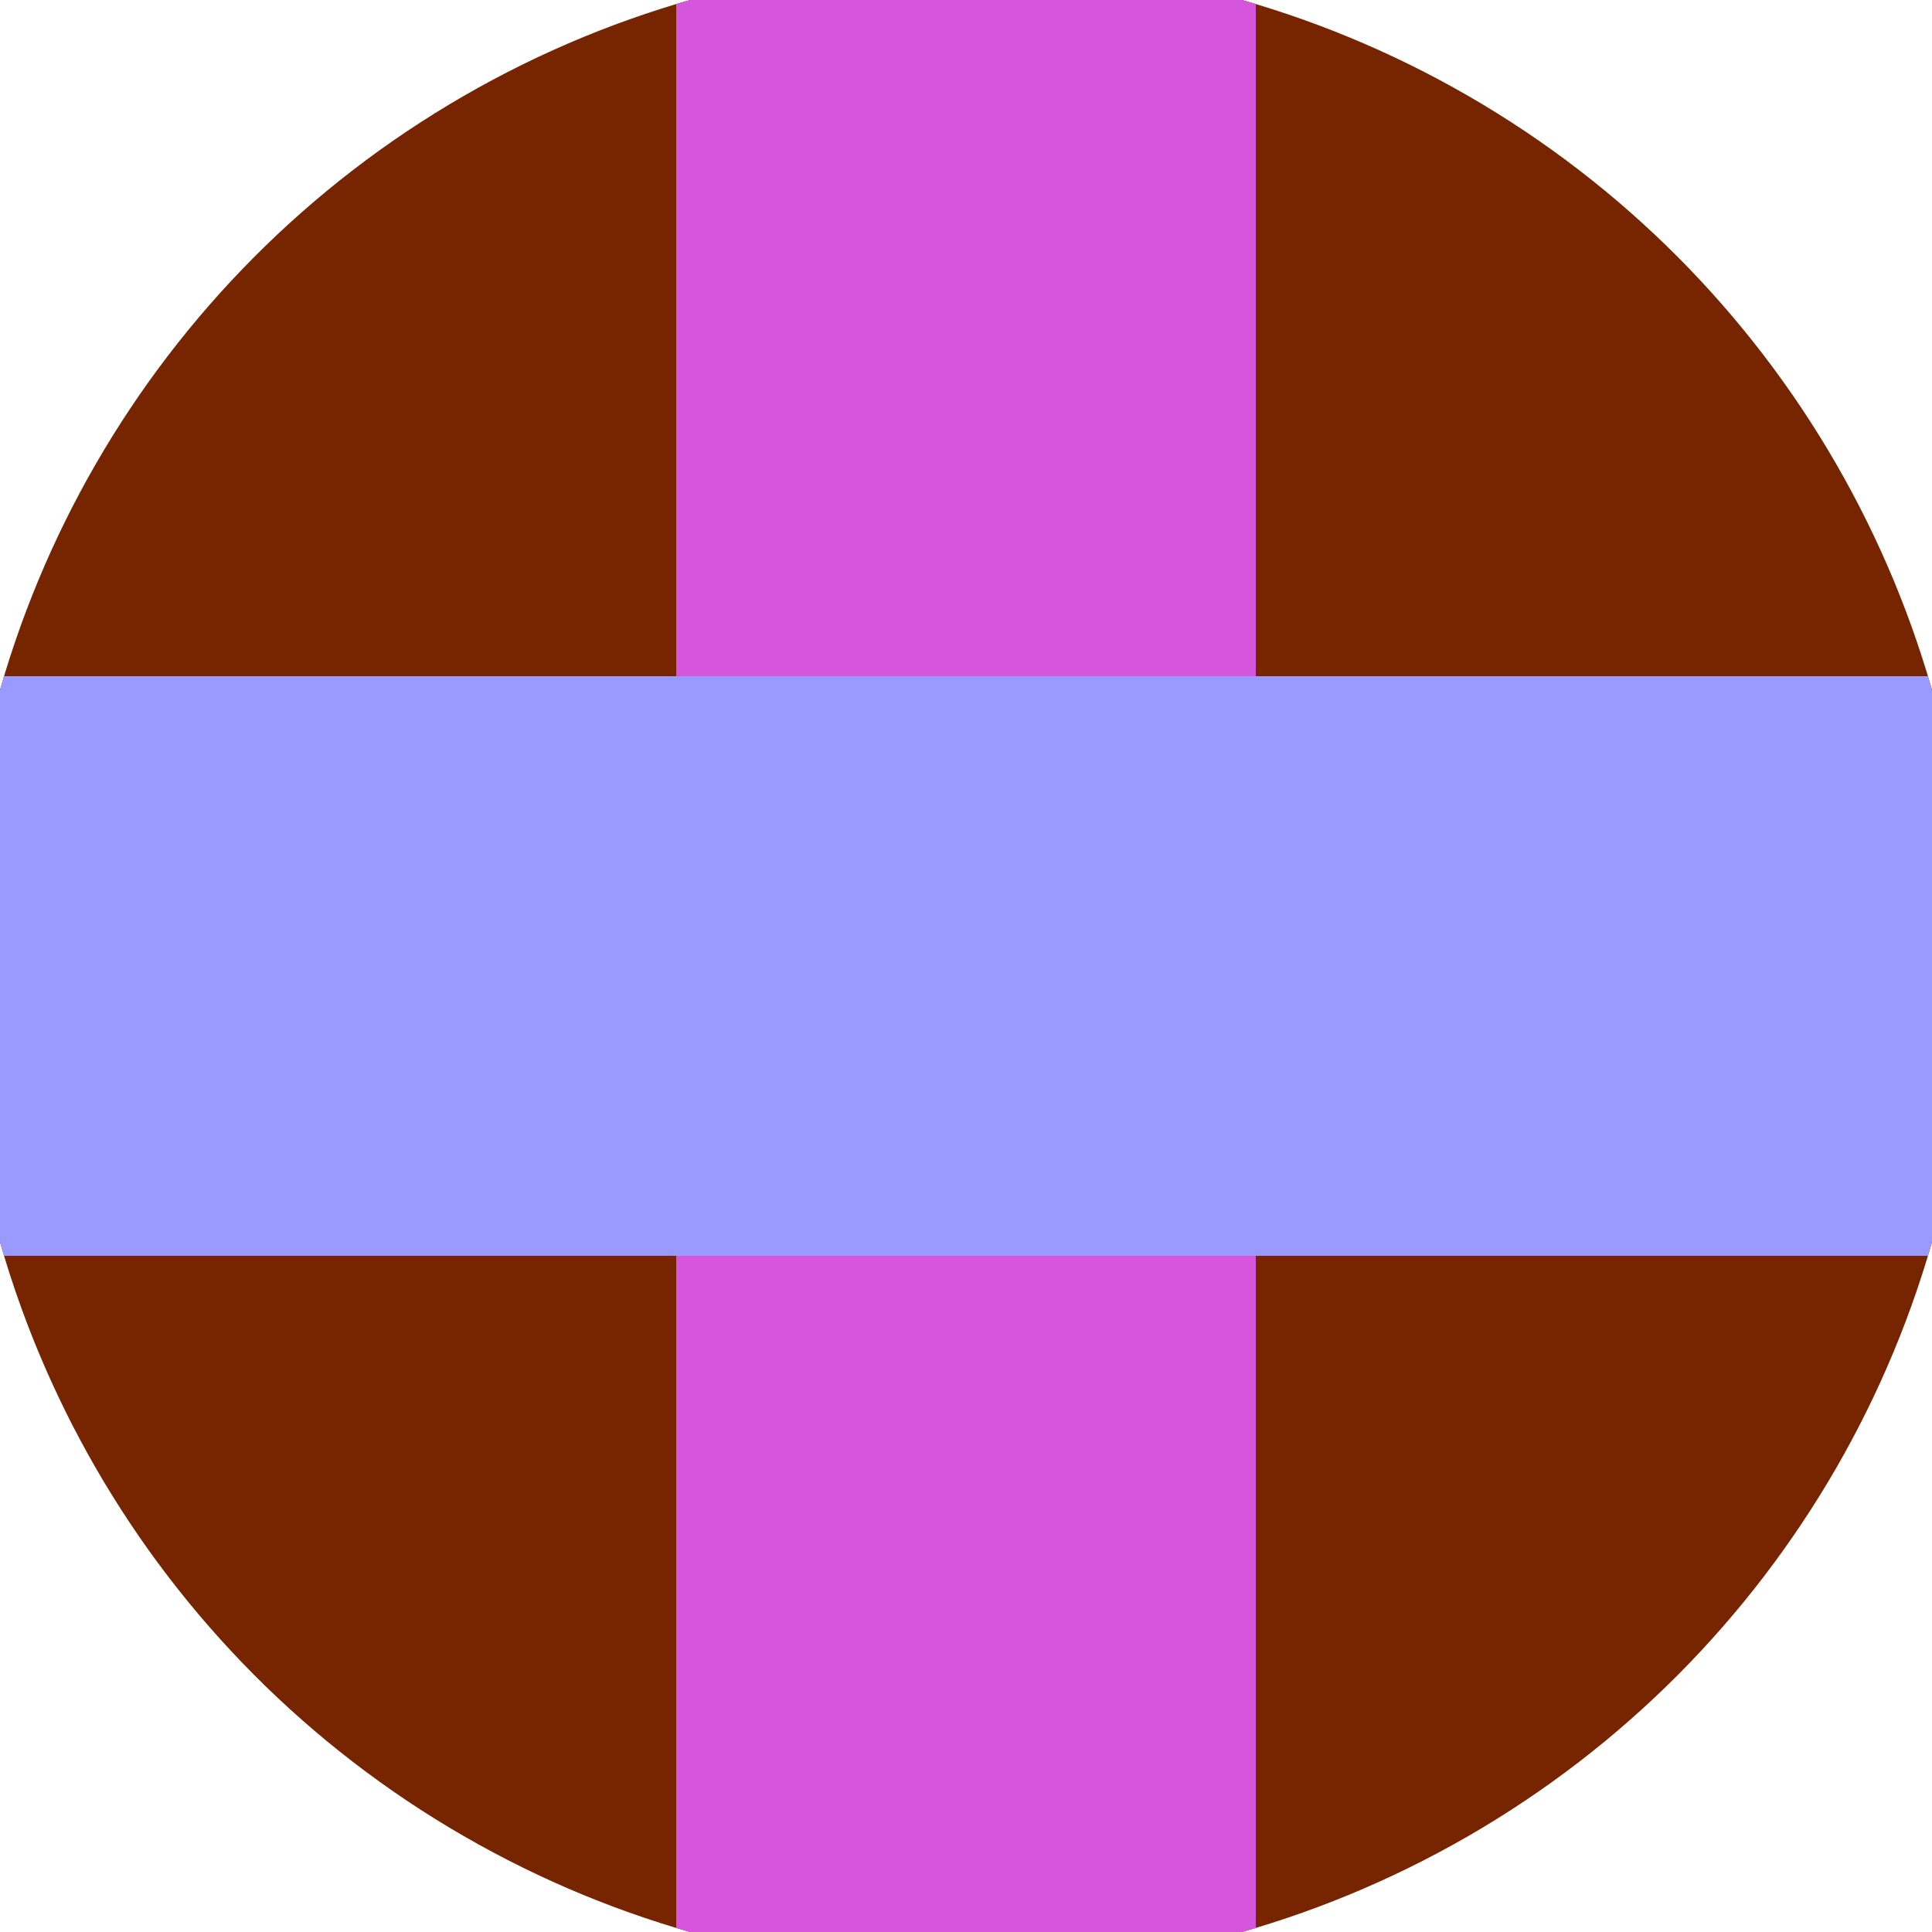 <svg xmlns="http://www.w3.org/2000/svg" width="128" height="128" viewBox="0 0 100 100" shape-rendering="geometricPrecision">
                            <defs>
                                <clipPath id="clip">
                                    <circle cx="50" cy="50" r="52" />
                                    <!--<rect x="0" y="0" width="100" height="100"/>-->
                                </clipPath>
                            </defs>
                            <g transform="rotate(0 50 50)">
                            <rect x="0" y="0" width="100" height="100" fill="#772500" clip-path="url(#clip)"/><path d="M 35 0 H 65 V 100 H 35 Z" fill="#d555dd" clip-path="url(#clip)"/><path d="M 0 35 H 100 V 65 H 0 Z" fill="#9999ff" clip-path="url(#clip)"/></g></svg>